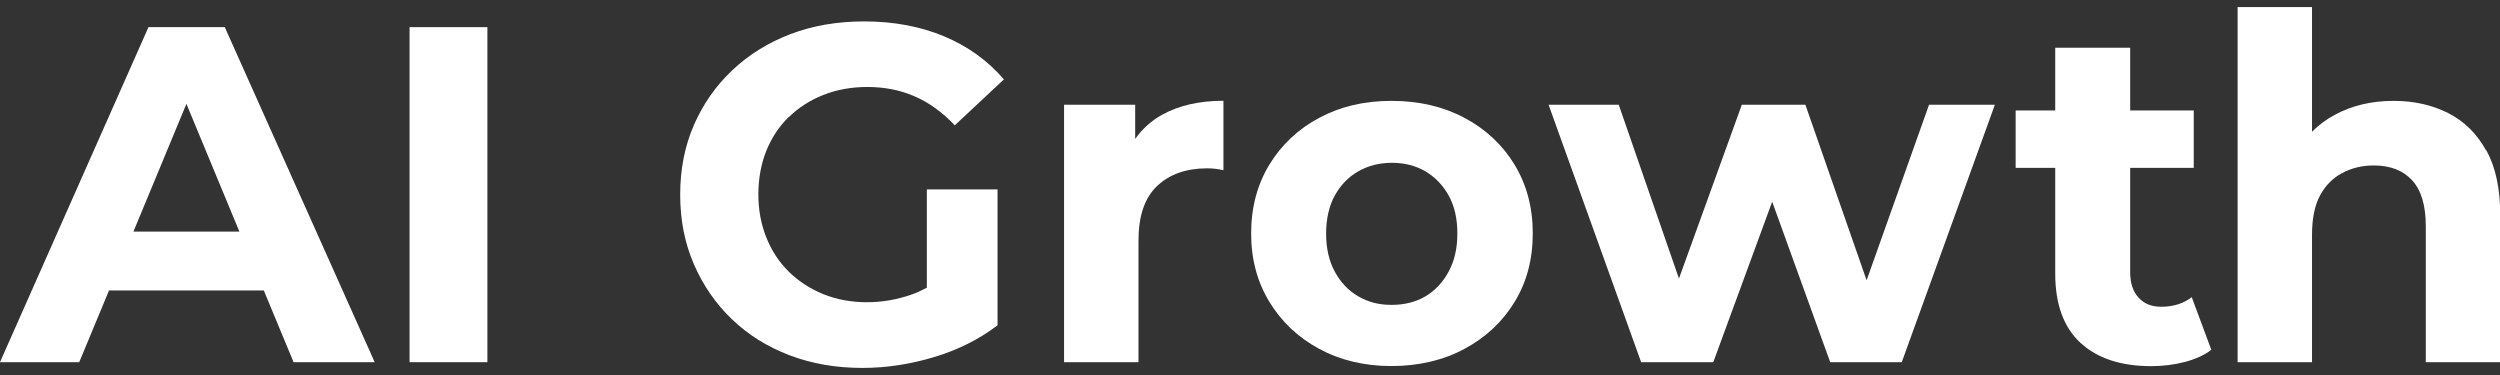 <svg width="120" height="18" viewBox="0 0 120 18" fill="none" xmlns="http://www.w3.org/2000/svg">
<rect x="0" y="0" width="120" height="18" fill="#333333" stroke="none"/>
<g id="Layer_1" clip-path="url(#clip0_801_64)">
<path id="Vector" d="M7.127 1.303L-0.001 17.385H3.803L5.233 13.941H12.662L14.092 17.385H17.986L10.789 1.303H7.122H7.127ZM6.405 11.116L8.948 4.985L11.491 11.116H6.405Z" fill="white"/>
<path id="Vector_2" d="M23.395 1.303H19.659V17.385H23.395V1.303Z" fill="white"/>
<path id="Vector_3" d="M37.862 5.625C38.327 5.165 38.881 4.81 39.525 4.556C40.168 4.302 40.87 4.175 41.635 4.175C42.458 4.175 43.218 4.324 43.904 4.625C44.59 4.921 45.233 5.387 45.83 6.016L48.188 3.81C47.407 2.906 46.452 2.218 45.313 1.742C44.173 1.266 42.896 1.028 41.477 1.028C40.195 1.028 39.018 1.229 37.947 1.636C36.876 2.044 35.947 2.62 35.15 3.371C34.354 4.123 33.742 5.001 33.304 6.011C32.866 7.022 32.649 8.132 32.649 9.344C32.649 10.555 32.866 11.666 33.304 12.677C33.742 13.687 34.348 14.57 35.124 15.316C35.905 16.067 36.828 16.644 37.894 17.051C38.965 17.459 40.131 17.66 41.398 17.66C42.543 17.66 43.688 17.485 44.833 17.141C45.977 16.797 46.996 16.29 47.882 15.613V9.09H44.489V13.809C44.242 13.941 43.994 14.057 43.746 14.142C43.049 14.385 42.337 14.507 41.603 14.507C40.87 14.507 40.142 14.375 39.509 14.116C38.876 13.856 38.327 13.496 37.857 13.036C37.393 12.576 37.034 12.031 36.781 11.391C36.528 10.756 36.401 10.069 36.401 9.333C36.401 8.598 36.528 7.873 36.781 7.244C37.034 6.614 37.393 6.075 37.857 5.614L37.862 5.625Z" fill="white"/>
<path id="Vector_4" d="M54.489 6.672V5.027H51.075V17.385H54.647V11.55C54.647 10.37 54.942 9.497 55.538 8.931C56.135 8.365 56.937 8.08 57.944 8.08C58.066 8.08 58.193 8.085 58.324 8.101C58.456 8.117 58.588 8.138 58.725 8.169V4.837C57.565 4.837 56.578 5.064 55.771 5.514C55.248 5.805 54.826 6.196 54.489 6.667V6.672Z" fill="white"/>
<path id="Vector_5" d="M70.296 5.657C69.272 5.112 68.106 4.842 66.793 4.842C65.479 4.842 64.339 5.112 63.321 5.657C62.302 6.202 61.506 6.953 60.925 7.91C60.345 8.868 60.055 9.968 60.055 11.206C60.055 12.444 60.345 13.523 60.925 14.48C61.506 15.438 62.302 16.194 63.321 16.745C64.339 17.295 65.495 17.57 66.793 17.57C68.091 17.57 69.272 17.295 70.296 16.745C71.32 16.194 72.122 15.443 72.702 14.491C73.282 13.544 73.573 12.449 73.573 11.206C73.573 9.963 73.282 8.868 72.702 7.91C72.122 6.953 71.32 6.202 70.296 5.657ZM69.531 13.047C69.246 13.565 68.871 13.962 68.407 14.232C67.943 14.502 67.405 14.634 66.793 14.634C66.18 14.634 65.684 14.502 65.21 14.232C64.735 13.962 64.36 13.571 64.075 13.047C63.79 12.528 63.653 11.915 63.653 11.211C63.653 10.508 63.796 9.878 64.075 9.376C64.36 8.868 64.735 8.482 65.21 8.217C65.684 7.947 66.218 7.815 66.814 7.815C67.41 7.815 67.938 7.947 68.407 8.217C68.871 8.487 69.246 8.873 69.531 9.376C69.816 9.883 69.953 10.492 69.953 11.211C69.953 11.931 69.811 12.528 69.531 13.047Z" fill="white"/>
<path id="Vector_6" d="M89.597 13.454L86.658 5.027H83.608L80.59 13.37L77.699 5.027H74.332L78.775 17.385H82.237L85.065 9.682L87.85 17.385H91.285L95.754 5.027H92.594L89.597 13.454Z" fill="white"/>
<path id="Vector_7" d="M103.737 14.724C103.278 14.724 102.914 14.581 102.65 14.285C102.381 13.994 102.249 13.586 102.249 13.068V8.058H105.299V5.302H102.249V2.292H98.651V5.302H96.751V8.058H98.651V13.137C98.651 14.607 99.057 15.713 99.865 16.459C100.672 17.2 101.806 17.575 103.257 17.575C103.806 17.575 104.339 17.512 104.851 17.379C105.362 17.247 105.795 17.057 106.143 16.792L105.204 14.264C104.808 14.57 104.318 14.724 103.737 14.724Z" fill="white"/>
<path id="Vector_8" d="M119.335 7.223C118.892 6.418 118.285 5.821 117.515 5.429C116.744 5.038 115.869 4.842 114.892 4.842C113.837 4.842 112.898 5.064 112.075 5.509C111.658 5.731 111.294 6.006 110.977 6.323V0.34H107.405V17.385H110.977V11.275C110.977 10.492 111.104 9.868 111.357 9.391C111.611 8.915 111.959 8.556 112.413 8.312C112.861 8.069 113.373 7.942 113.937 7.942C114.734 7.942 115.346 8.18 115.784 8.656C116.222 9.132 116.438 9.868 116.438 10.862V17.385H120.01V10.307C120.01 9.053 119.789 8.021 119.346 7.217L119.335 7.223Z" fill="white"/>
</g>
<defs>
<clipPath id="clip0_801_64">
<rect width="120" height="17.32" fill="white" transform="translate(0 0.34)"/>
</clipPath>
</defs>
</svg>
